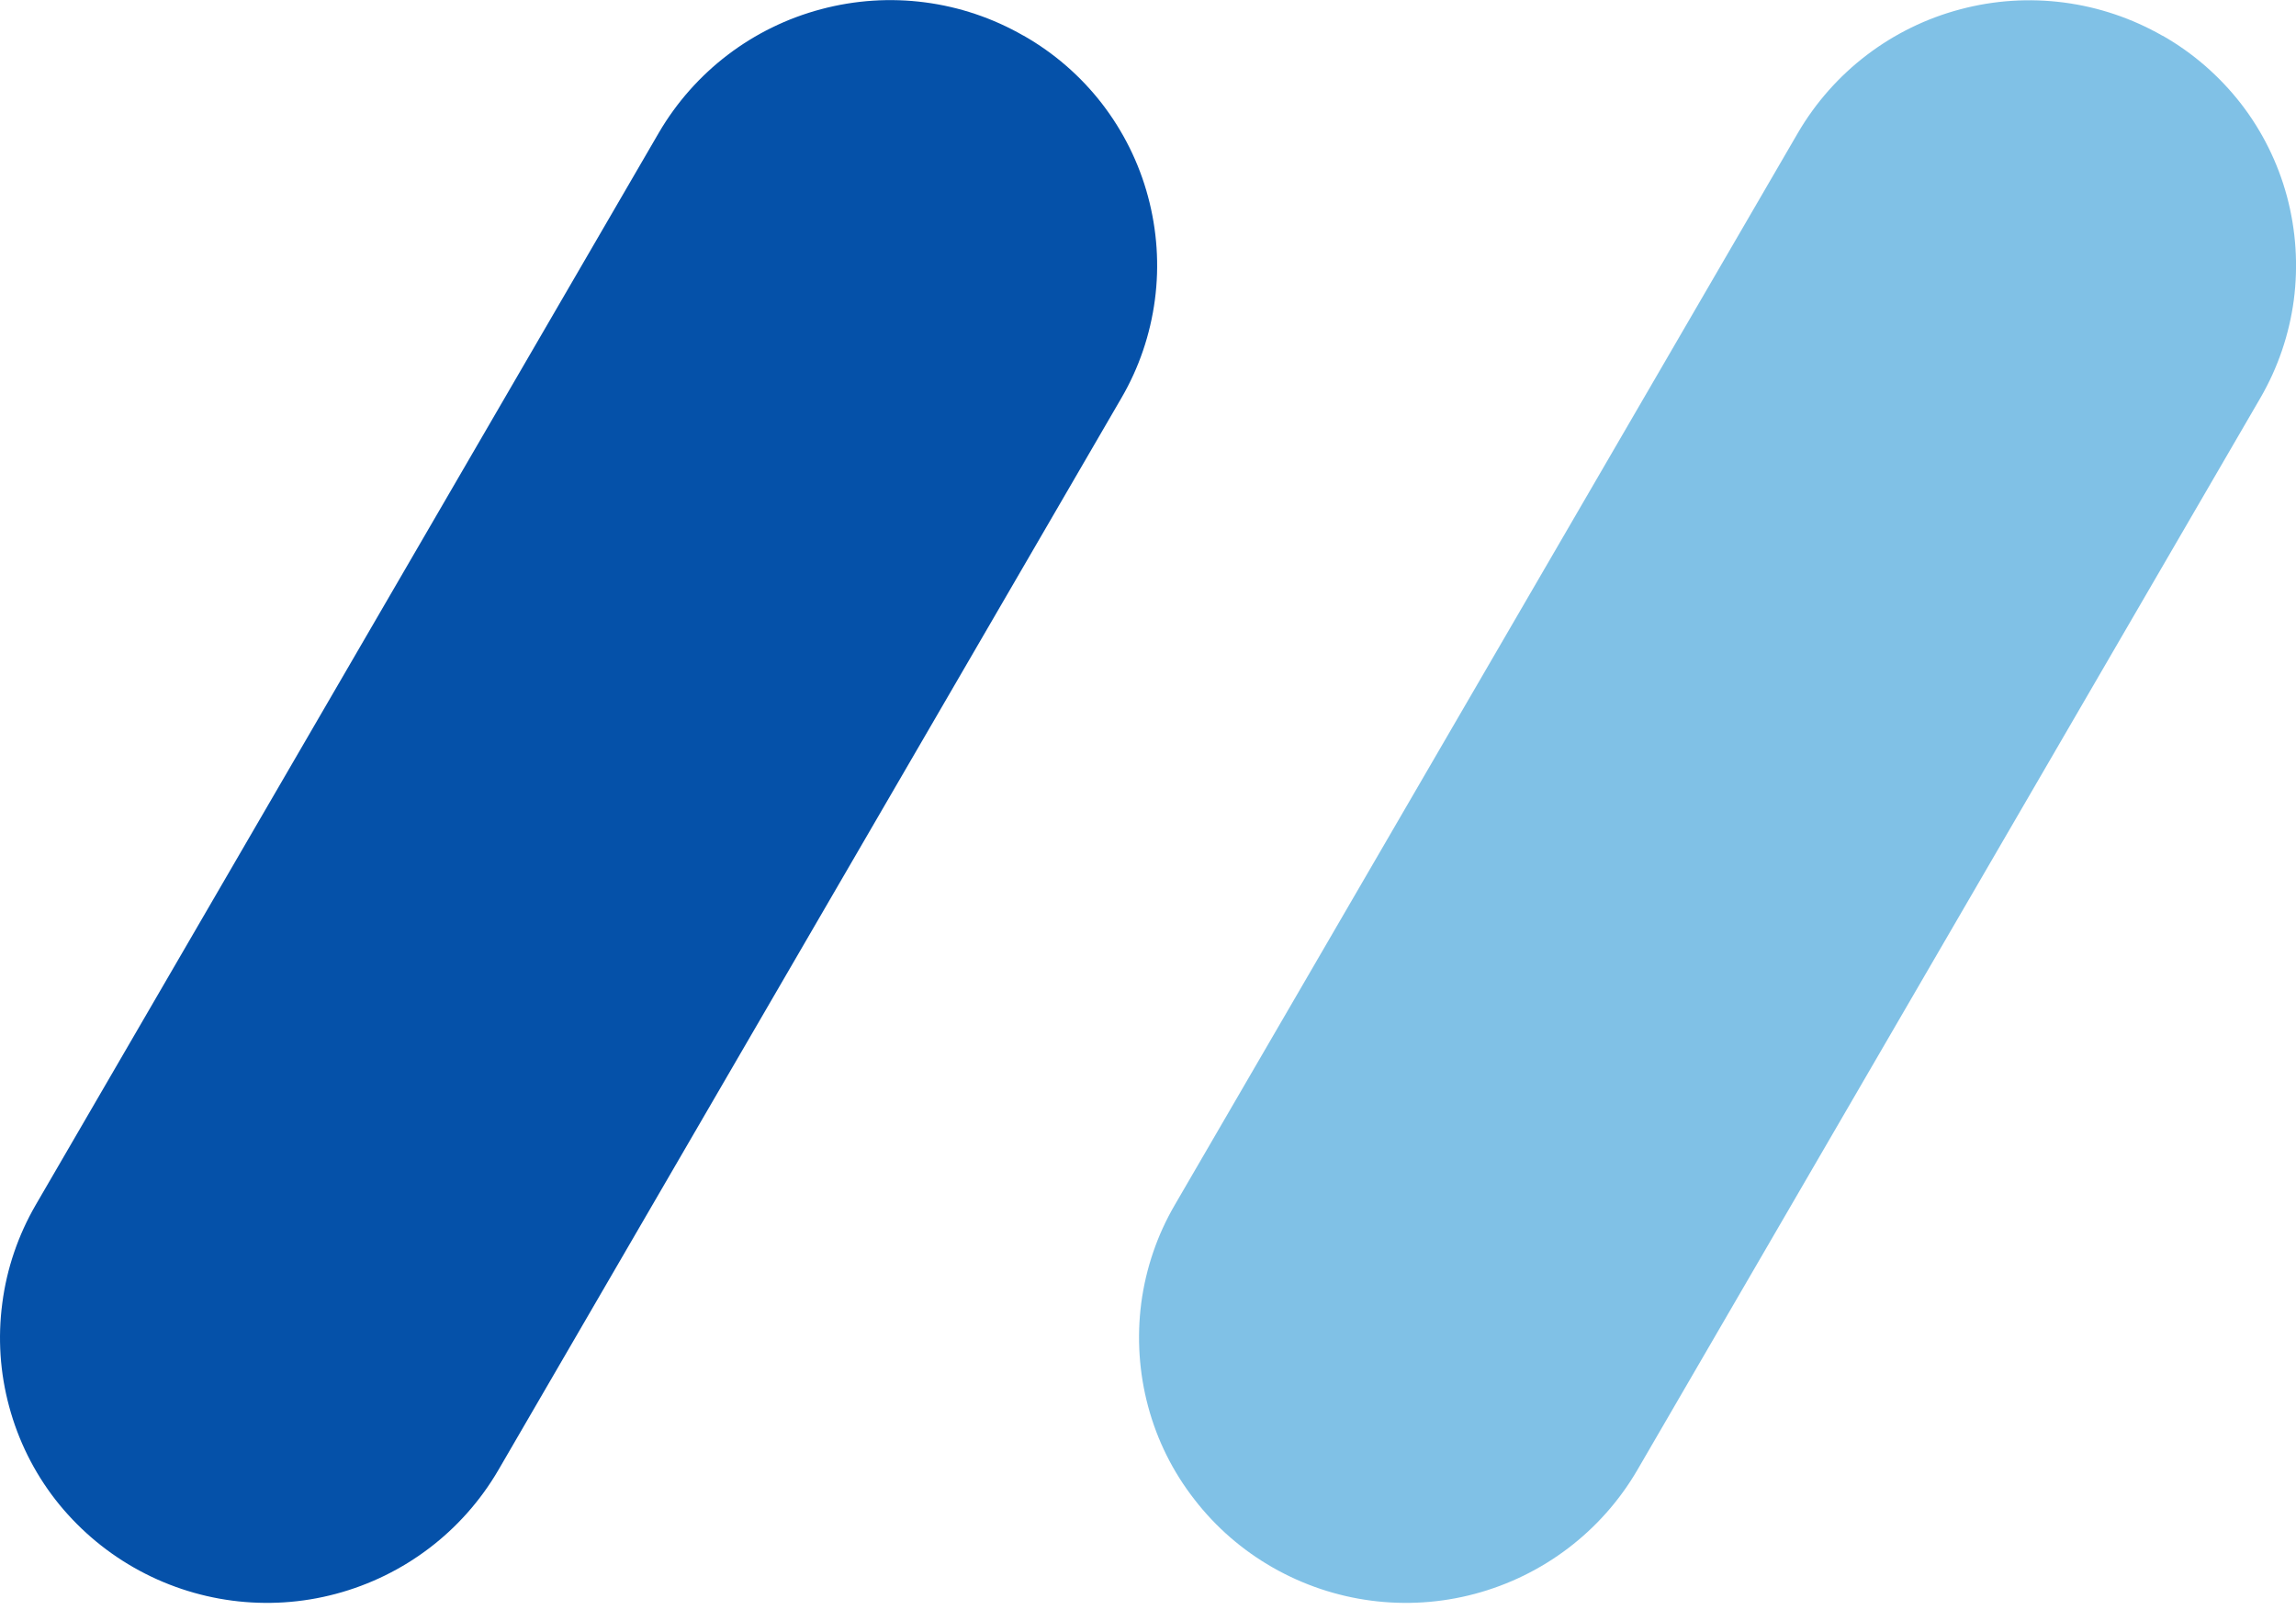 <svg width="17" height="12" viewBox="0 0 17 12" fill="none" xmlns="http://www.w3.org/2000/svg">
<g id="&#231;&#187;&#132; 666">
<path id="&#232;&#183;&#175;&#229;&#190;&#132; 245" opacity="0.5" d="M16.012 0.264C16.237 0.392 16.433 0.563 16.592 0.767C16.75 0.971 16.866 1.205 16.933 1.454C17 1.704 17.017 1.964 16.984 2.22C16.95 2.476 16.866 2.723 16.736 2.947L12.122 10.886C11.858 11.338 11.426 11.666 10.92 11.801C10.414 11.936 9.876 11.865 9.422 11.605C9.198 11.477 9.001 11.306 8.843 11.101C8.684 10.897 8.568 10.664 8.501 10.414C8.434 10.165 8.417 9.904 8.45 9.648C8.484 9.392 8.568 9.145 8.698 8.922L13.312 0.984C13.576 0.532 14.008 0.203 14.514 0.069C15.02 -0.066 15.558 0.005 16.012 0.265V0.264Z" fill="#0384CE"/>
<path id="&#232;&#183;&#175;&#229;&#190;&#132; 246" d="M7.579 0.264C7.804 0.392 8.001 0.563 8.159 0.767C8.317 0.972 8.433 1.205 8.5 1.455C8.567 1.704 8.585 1.964 8.551 2.22C8.517 2.477 8.433 2.724 8.303 2.947L3.689 10.886C3.425 11.338 2.993 11.666 2.487 11.801C1.982 11.936 1.443 11.865 0.989 11.605C0.765 11.477 0.568 11.306 0.409 11.102C0.251 10.898 0.135 10.664 0.068 10.415C0 10.165 -0.017 9.905 0.017 9.649C0.05 9.392 0.135 9.145 0.264 8.922L4.878 0.983C5.142 0.531 5.574 0.202 6.08 0.068C6.586 -0.067 7.124 0.003 7.578 0.264H7.579Z" fill="#0551A9"/>
</g>
</svg>
